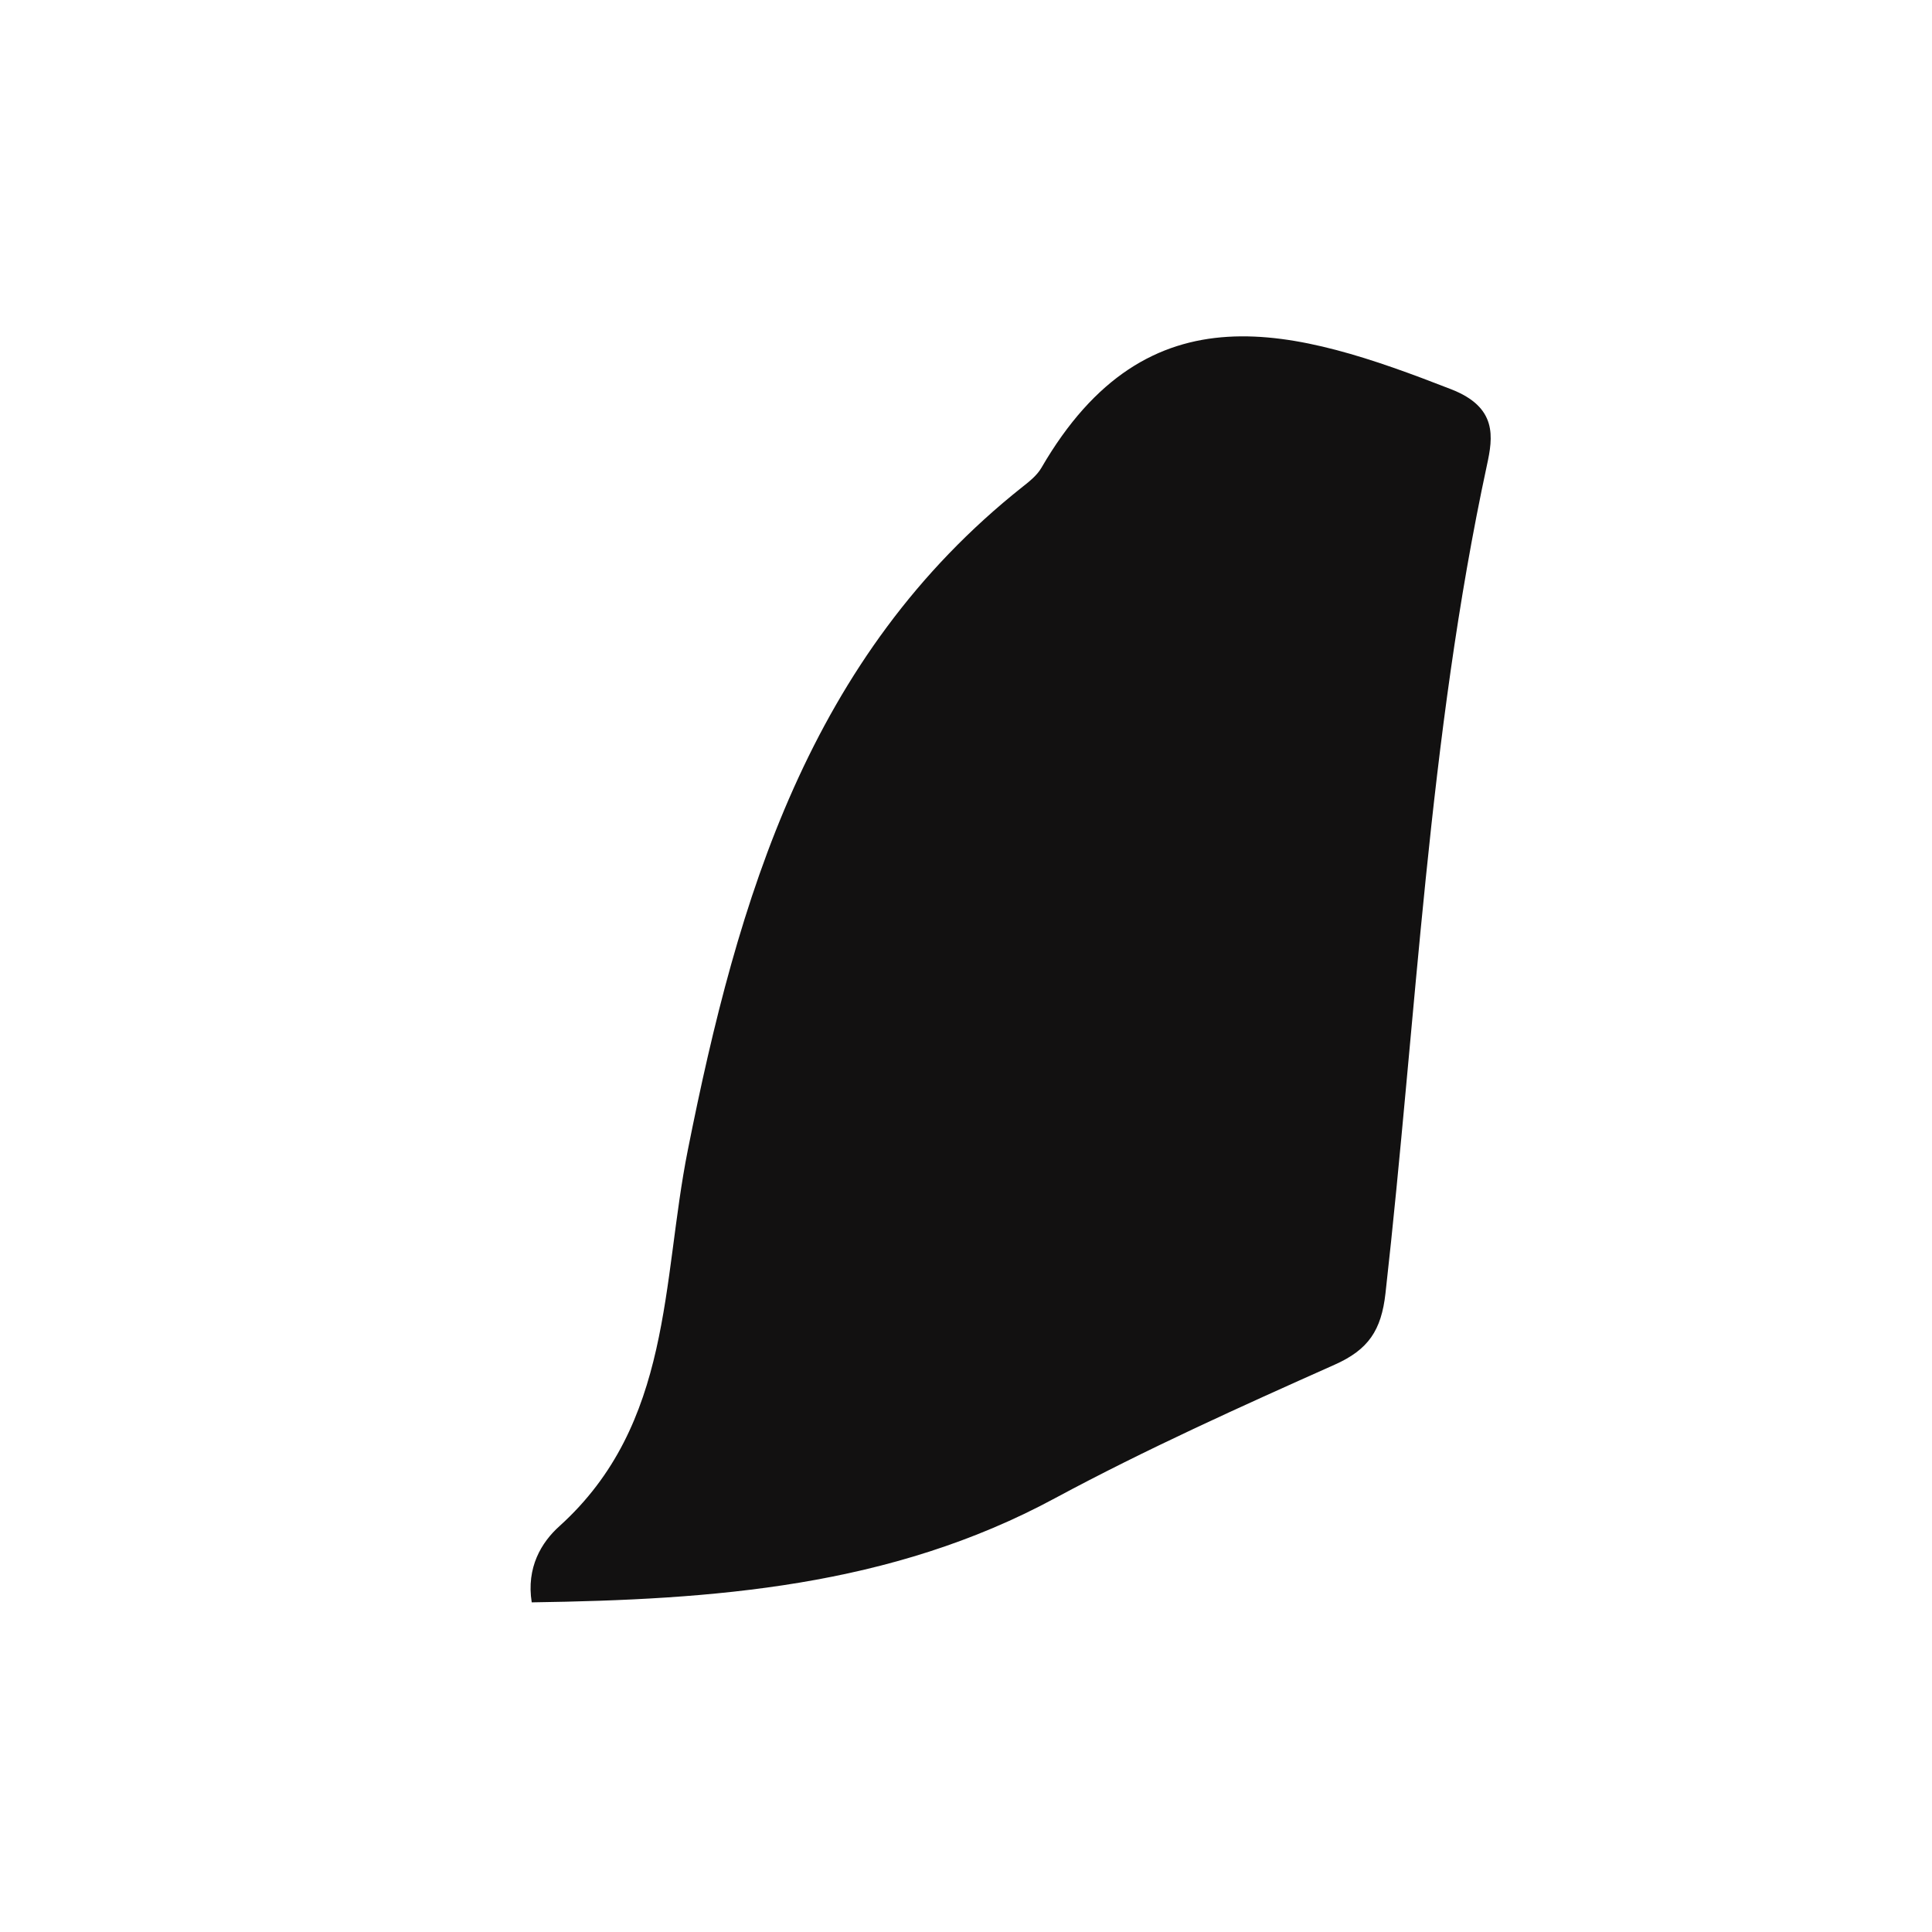 <?xml version="1.0" encoding="iso-8859-1"?>
<!-- Generator: Adobe Illustrator 16.0.0, SVG Export Plug-In . SVG Version: 6.00 Build 0)  -->
<!DOCTYPE svg PUBLIC "-//W3C//DTD SVG 1.1//EN" "http://www.w3.org/Graphics/SVG/1.1/DTD/svg11.dtd">
<svg version="1.1" id="Layer_1" xmlns="http://www.w3.org/2000/svg" xmlns:xlink="http://www.w3.org/1999/xlink" x="0px" y="0px"
	 width="32px" height="32px" viewBox="0 0 32 32" style="enable-background:new 0 0 32 32;" xml:space="preserve">
<path style="fill-rule:evenodd;clip-rule:evenodd;fill:#121111;" d="M22.105,22.604c0.562-0.25,0.774-0.57,0.843-1.183
	c0.514-4.575,0.706-9.191,1.68-13.715c0.101-0.465,0.179-0.96-0.596-1.26c-2.577-1.004-5.017-1.744-6.784,1.304
	c-0.072,0.123-0.195,0.222-0.311,0.313c-3.54,2.808-4.716,6.826-5.544,10.983c-0.436,2.184-0.25,4.537-2.128,6.233
	c-0.297,0.266-0.55,0.684-0.458,1.261c3.001-0.044,5.94-0.252,8.667-1.725C18.979,24.005,20.543,23.301,22.105,22.604z"/>
</svg>
